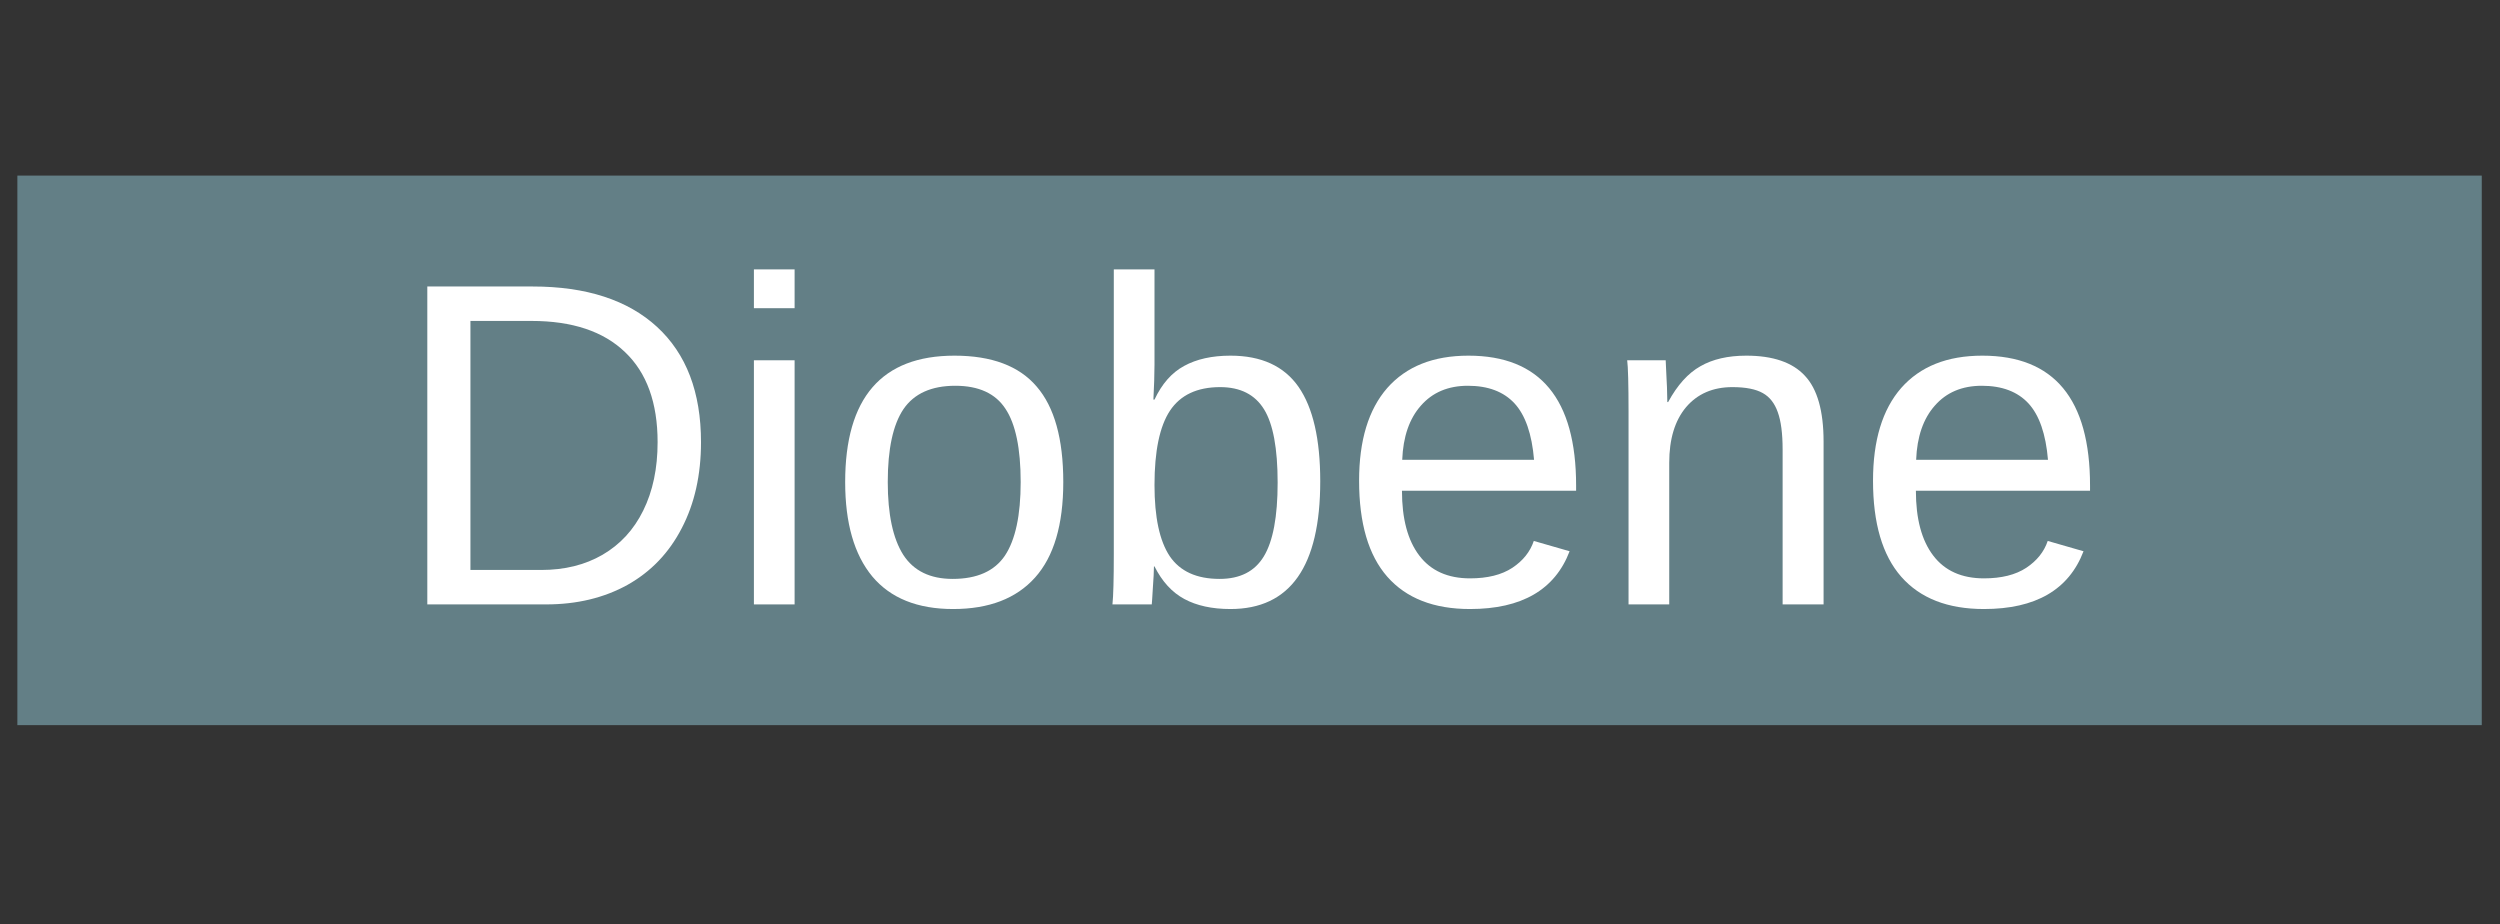 <svg version="1.0" preserveAspectRatio="xMidYMid meet" height="71" viewBox="0 0 144 53.25" zoomAndPan="magnify" width="192" xmlns:xlink="http://www.w3.org/1999/xlink" xmlns="http://www.w3.org/2000/svg"><rect x="0" y="0" width="144" height="53.25" fill="#333333" stroke="none"/><defs><g></g><clipPath id="1e0bbb3660"><path clip-rule="nonzero" d="M 1 10.113 L 143 10.113 L 143 41.766 L 1 41.766 Z M 1 10.113"></path></clipPath></defs><g clip-path="url(#1e0bbb3660)"><path fill-rule="nonzero" fill-opacity="1" d="M 1 10.113 L 142.949 10.113 L 142.949 41.766 L 1 41.766 Z M 1 10.113" fill="#637f86"></path></g><g fill-opacity="1" fill="#ffffff"><g transform="translate(22.425, 34.814)"><g><path d="M 17.953 -9.344 C 17.953 -7.457 17.582 -5.805 16.844 -4.391 C 16.113 -2.973 15.07 -1.883 13.719 -1.125 C 12.363 -0.375 10.801 0 9.031 0 L 2.188 0 L 2.188 -18.312 L 8.25 -18.312 C 11.344 -18.312 13.734 -17.535 15.422 -15.984 C 17.109 -14.43 17.953 -12.219 17.953 -9.344 Z M 15.453 -9.344 C 15.453 -11.613 14.828 -13.344 13.578 -14.531 C 12.336 -15.727 10.539 -16.328 8.188 -16.328 L 4.672 -16.328 L 4.672 -1.984 L 8.75 -1.984 C 10.094 -1.984 11.27 -2.273 12.281 -2.859 C 13.301 -3.453 14.082 -4.301 14.625 -5.406 C 15.176 -6.52 15.453 -7.832 15.453 -9.344 Z M 15.453 -9.344"></path></g></g></g><g fill-opacity="1" fill="#ffffff"><g transform="translate(41.644, 34.814)"><g><path d="M 1.781 -17.062 L 1.781 -19.297 L 4.125 -19.297 L 4.125 -17.062 Z M 1.781 0 L 1.781 -14.062 L 4.125 -14.062 L 4.125 0 Z M 1.781 0"></path></g></g></g><g fill-opacity="1" fill="#ffffff"><g transform="translate(47.557, 34.814)"><g><path d="M 13.688 -7.047 C 13.688 -4.586 13.145 -2.754 12.062 -1.547 C 10.977 -0.336 9.406 0.266 7.344 0.266 C 5.289 0.266 3.738 -0.359 2.688 -1.609 C 1.645 -2.867 1.125 -4.68 1.125 -7.047 C 1.125 -11.898 3.223 -14.328 7.422 -14.328 C 9.566 -14.328 11.145 -13.734 12.156 -12.547 C 13.176 -11.367 13.688 -9.535 13.688 -7.047 Z M 11.234 -7.047 C 11.234 -8.984 10.941 -10.391 10.359 -11.266 C 9.785 -12.148 8.82 -12.594 7.469 -12.594 C 6.094 -12.594 5.098 -12.145 4.484 -11.25 C 3.879 -10.352 3.578 -8.953 3.578 -7.047 C 3.578 -5.191 3.875 -3.797 4.469 -2.859 C 5.07 -1.93 6.02 -1.469 7.312 -1.469 C 8.719 -1.469 9.723 -1.914 10.328 -2.812 C 10.93 -3.719 11.234 -5.129 11.234 -7.047 Z M 11.234 -7.047"></path></g></g></g><g fill-opacity="1" fill="#ffffff"><g transform="translate(62.358, 34.814)"><g><path d="M 13.688 -7.094 C 13.688 -2.188 11.961 0.266 8.516 0.266 C 7.453 0.266 6.566 0.07 5.859 -0.312 C 5.148 -0.695 4.578 -1.32 4.141 -2.188 L 4.109 -2.188 C 4.109 -1.914 4.086 -1.504 4.047 -0.953 C 4.016 -0.398 3.992 -0.082 3.984 0 L 1.719 0 C 1.77 -0.469 1.797 -1.438 1.797 -2.906 L 1.797 -19.297 L 4.141 -19.297 L 4.141 -13.797 C 4.141 -13.234 4.117 -12.566 4.078 -11.797 L 4.141 -11.797 C 4.566 -12.703 5.133 -13.348 5.844 -13.734 C 6.562 -14.129 7.453 -14.328 8.516 -14.328 C 10.297 -14.328 11.602 -13.727 12.438 -12.531 C 13.27 -11.332 13.688 -9.52 13.688 -7.094 Z M 11.234 -7.016 C 11.234 -8.984 10.973 -10.391 10.453 -11.234 C 9.93 -12.086 9.086 -12.516 7.922 -12.516 C 6.598 -12.516 5.633 -12.062 5.031 -11.156 C 4.438 -10.258 4.141 -8.832 4.141 -6.875 C 4.141 -5.031 4.43 -3.664 5.016 -2.781 C 5.609 -1.906 6.566 -1.469 7.891 -1.469 C 9.066 -1.469 9.914 -1.898 10.438 -2.766 C 10.969 -3.641 11.234 -5.055 11.234 -7.016 Z M 11.234 -7.016"></path></g></g></g><g fill-opacity="1" fill="#ffffff"><g transform="translate(77.159, 34.814)"><g><path d="M 3.594 -6.547 C 3.594 -4.93 3.926 -3.688 4.594 -2.812 C 5.258 -1.938 6.234 -1.5 7.516 -1.5 C 8.523 -1.5 9.336 -1.703 9.953 -2.109 C 10.566 -2.516 10.977 -3.031 11.188 -3.656 L 13.25 -3.062 C 12.406 -0.844 10.492 0.266 7.516 0.266 C 5.43 0.266 3.844 -0.352 2.75 -1.594 C 1.664 -2.832 1.125 -4.676 1.125 -7.125 C 1.125 -9.445 1.664 -11.227 2.75 -12.469 C 3.844 -13.707 5.398 -14.328 7.422 -14.328 C 11.555 -14.328 13.625 -11.832 13.625 -6.844 L 13.625 -6.547 Z M 11.203 -8.328 C 11.078 -9.816 10.703 -10.898 10.078 -11.578 C 9.453 -12.254 8.555 -12.594 7.391 -12.594 C 6.254 -12.594 5.352 -12.211 4.688 -11.453 C 4.02 -10.703 3.66 -9.66 3.609 -8.328 Z M 11.203 -8.328"></path></g></g></g><g fill-opacity="1" fill="#ffffff"><g transform="translate(91.96, 34.814)"><g><path d="M 10.719 0 L 10.719 -8.922 C 10.719 -9.848 10.625 -10.566 10.438 -11.078 C 10.258 -11.586 9.973 -11.953 9.578 -12.172 C 9.18 -12.398 8.598 -12.516 7.828 -12.516 C 6.703 -12.516 5.812 -12.129 5.156 -11.359 C 4.508 -10.586 4.188 -9.52 4.188 -8.156 L 4.188 0 L 1.844 0 L 1.844 -11.062 C 1.844 -12.695 1.816 -13.695 1.766 -14.062 L 3.984 -14.062 C 3.984 -14.02 3.988 -13.898 4 -13.703 C 4.008 -13.516 4.02 -13.297 4.031 -13.047 C 4.051 -12.805 4.066 -12.344 4.078 -11.656 L 4.125 -11.656 C 4.656 -12.633 5.273 -13.32 5.984 -13.719 C 6.691 -14.125 7.57 -14.328 8.625 -14.328 C 10.164 -14.328 11.289 -13.941 12 -13.172 C 12.719 -12.41 13.078 -11.145 13.078 -9.375 L 13.078 0 Z M 10.719 0"></path></g></g></g><g fill-opacity="1" fill="#ffffff"><g transform="translate(106.761, 34.814)"><g><path d="M 3.594 -6.547 C 3.594 -4.93 3.926 -3.688 4.594 -2.812 C 5.258 -1.938 6.234 -1.5 7.516 -1.5 C 8.523 -1.5 9.336 -1.703 9.953 -2.109 C 10.566 -2.516 10.977 -3.031 11.188 -3.656 L 13.25 -3.062 C 12.406 -0.844 10.492 0.266 7.516 0.266 C 5.43 0.266 3.844 -0.352 2.75 -1.594 C 1.664 -2.832 1.125 -4.676 1.125 -7.125 C 1.125 -9.445 1.664 -11.227 2.75 -12.469 C 3.844 -13.707 5.398 -14.328 7.422 -14.328 C 11.555 -14.328 13.625 -11.832 13.625 -6.844 L 13.625 -6.547 Z M 11.203 -8.328 C 11.078 -9.816 10.703 -10.898 10.078 -11.578 C 9.453 -12.254 8.555 -12.594 7.391 -12.594 C 6.254 -12.594 5.352 -12.211 4.688 -11.453 C 4.02 -10.703 3.66 -9.66 3.609 -8.328 Z M 11.203 -8.328"></path></g></g></g></svg>